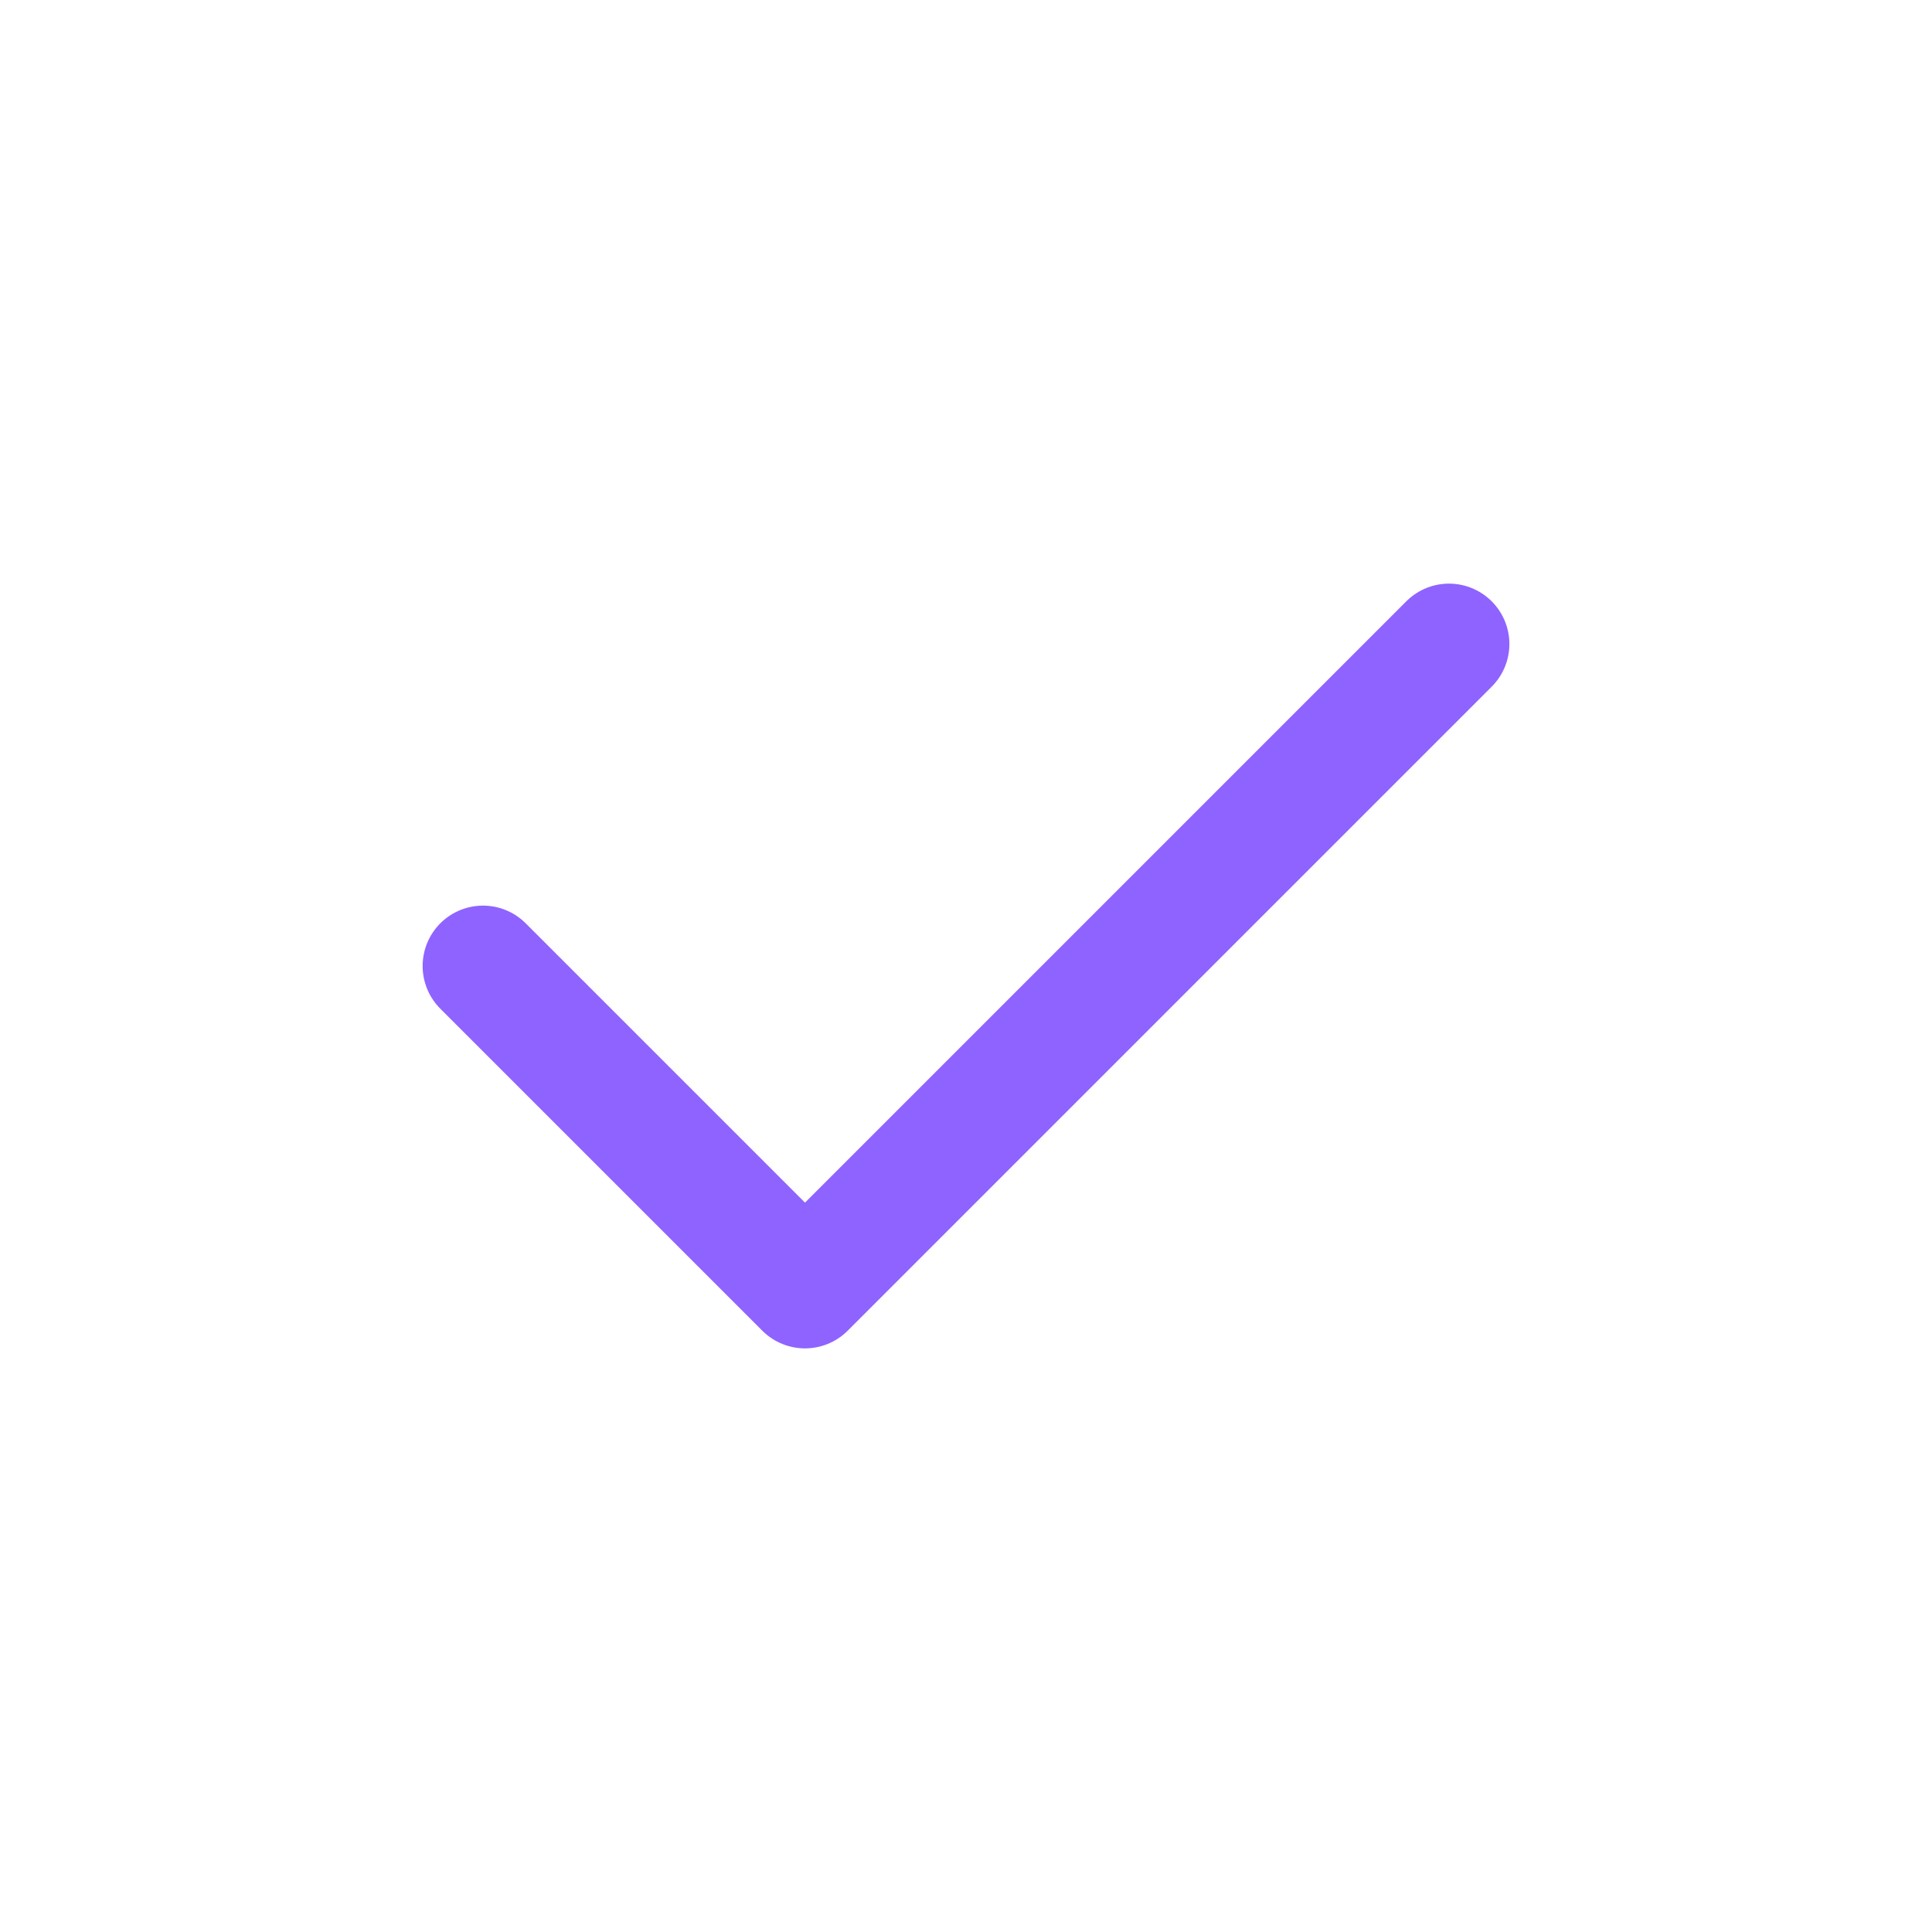 <svg width="24" height="24" viewBox="0 0 24 24" fill="none" xmlns="http://www.w3.org/2000/svg">
<path d="M6 12L10 16L18 8" stroke="#8F63FF" stroke-width="1.5" stroke-linecap="round" stroke-linejoin="round"/>
</svg>
